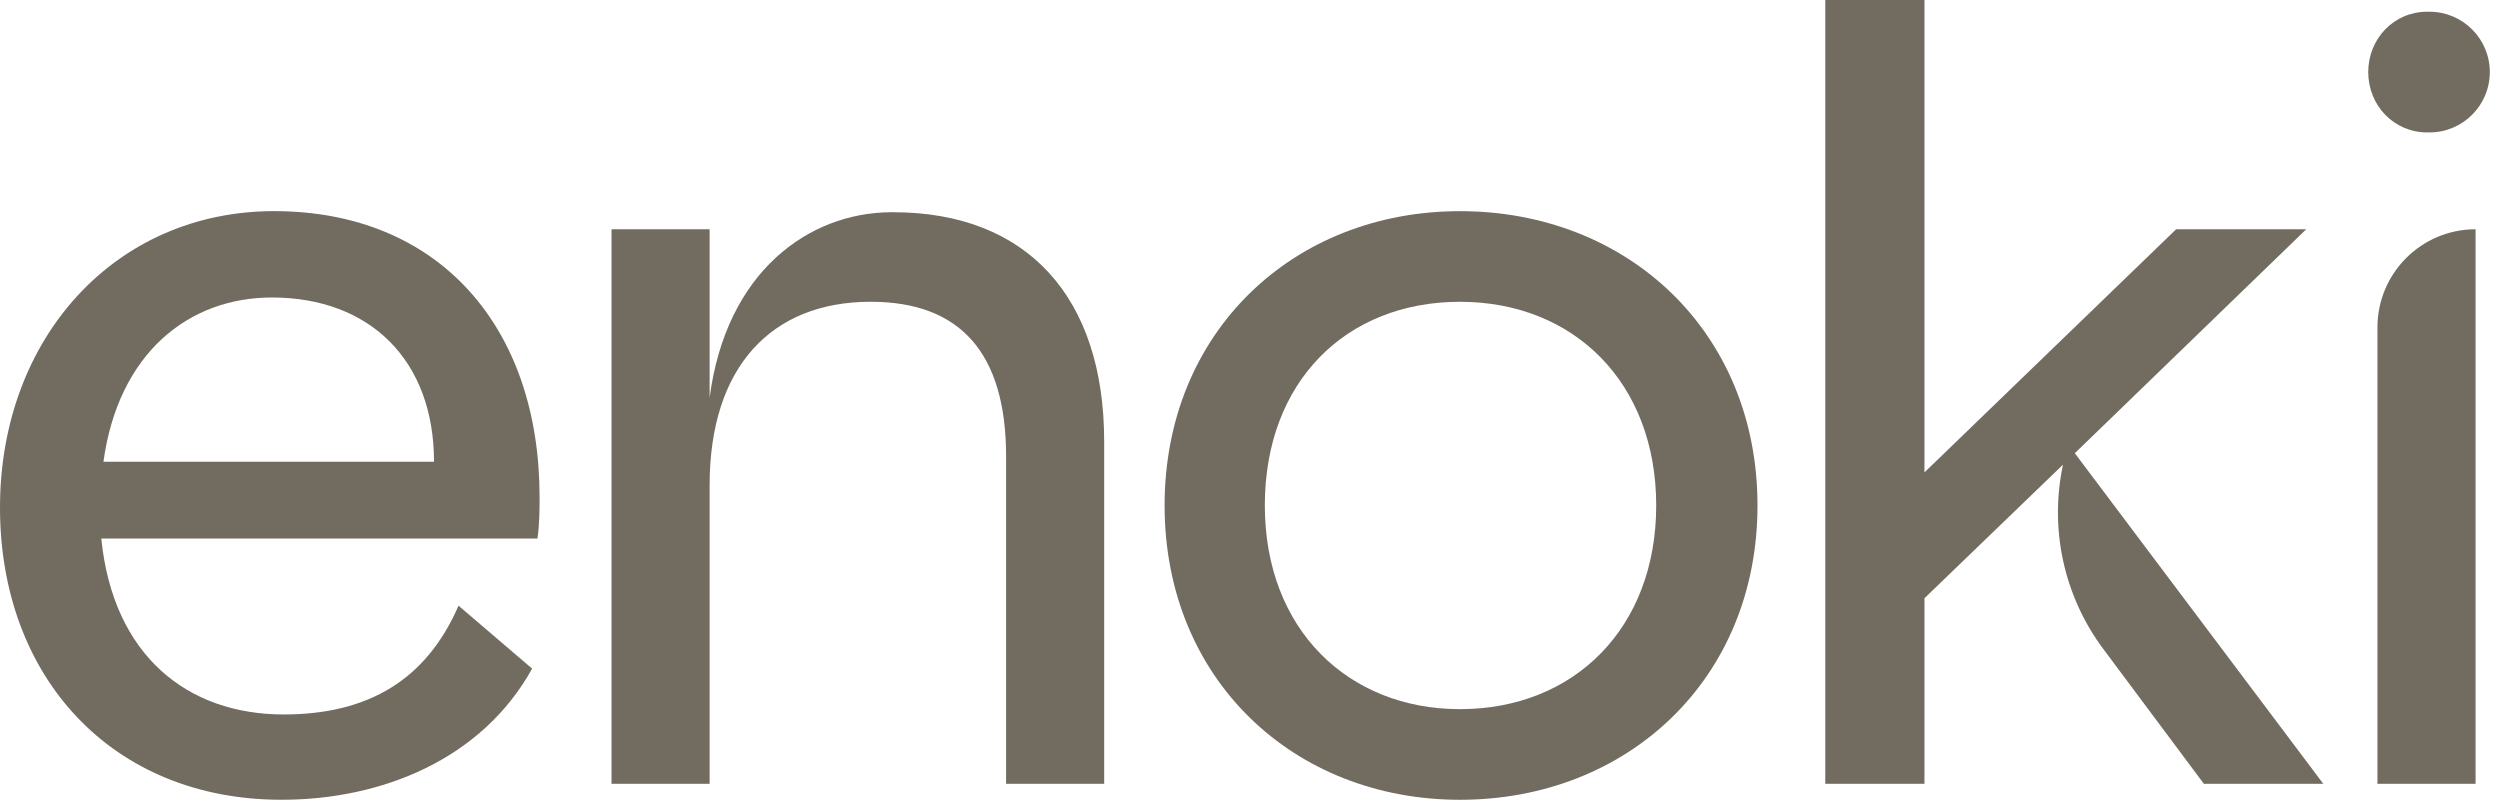 <svg xmlns="http://www.w3.org/2000/svg" width="106" height="34" viewBox="0 0 106 34" fill="none"><path d="M11.62 8.952C4.883 8.952 0 14.332 0 21.522C0 28.712 4.747 33.91 11.936 33.91C16.187 33.91 20.437 32.192 22.562 28.349L19.442 25.681C18.086 28.801 15.644 30.293 12.027 30.293C7.957 30.293 4.793 27.806 4.295 22.833H22.788C22.878 22.2 22.878 21.612 22.878 21.07C22.878 13.881 18.628 8.952 11.62 8.952ZM4.386 19.578C5.019 14.966 8.003 12.614 11.53 12.614C15.69 12.614 18.402 15.282 18.402 19.578H4.386Z" fill="#726C60"></path><path d="M37.865 8.998C37.83 8.998 37.794 8.998 37.759 8.998C34.293 9.025 30.784 11.511 30.088 16.865V9.721H25.929V33.232H30.088V20.572C30.088 15.553 32.711 12.795 36.916 12.795C40.714 12.795 42.658 14.966 42.658 19.352V33.232H46.817V18.718C46.817 12.614 43.562 8.998 37.865 8.998Z" fill="#726C60"></path><path d="M61.903 8.953C54.85 8.953 49.379 14.062 49.379 21.432C49.379 28.801 54.85 33.911 61.903 33.911C69.002 33.911 74.518 28.801 74.518 21.432C74.518 14.062 69.002 8.953 61.903 8.953ZM61.903 30.068C57.156 30.068 53.629 26.677 53.629 21.432C53.629 16.187 57.066 12.796 61.903 12.796C66.74 12.796 70.223 16.232 70.223 21.432C70.223 26.632 66.741 30.068 61.903 30.068Z" fill="#726C60"></path><path d="M97.784 9.721H92.268L81.597 20.029V0H77.392V33.233H81.597V25.365L87.471 19.702C86.888 22.431 87.51 25.279 89.179 27.516L93.443 33.232H98.507L87.972 19.216L97.784 9.721Z" fill="#726C60"></path><path d="M102.912 5.615H103.009C104.422 5.615 105.568 4.469 105.568 3.056C105.568 1.643 104.421 0.497 103.009 0.497H102.912C101.499 0.497 100.413 1.643 100.413 3.056C100.413 4.469 101.499 5.615 102.912 5.615Z" fill="#726C60"></path><path d="M104.964 9.721V33.233H100.804V13.881C100.804 11.583 102.667 9.721 104.964 9.721Z" fill="#726C60"></path></svg>